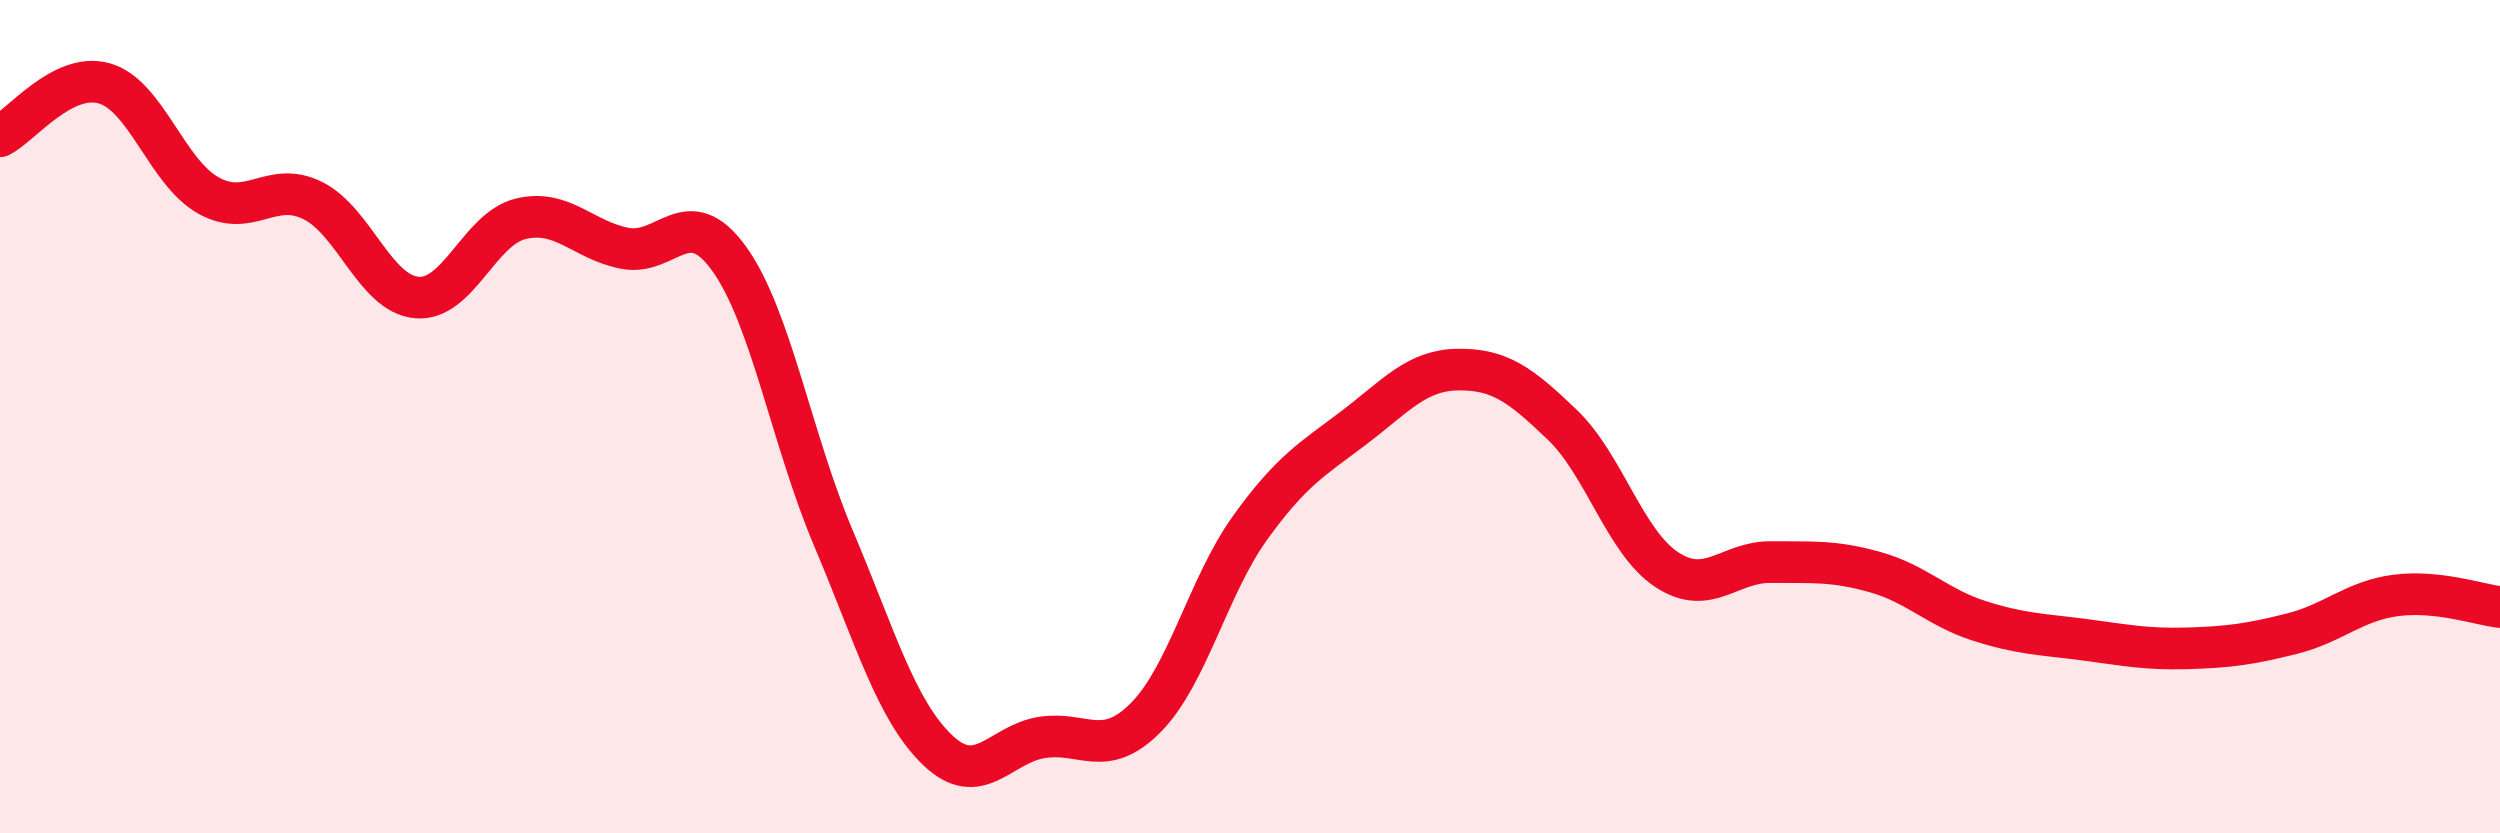 
    <svg width="60" height="20" viewBox="0 0 60 20" xmlns="http://www.w3.org/2000/svg">
      <path
        d="M 0,3.27 C 0.5,3.02 1.5,1.72 2.5,2 C 3.5,2.28 4,4.13 5,4.69 C 6,5.25 6.5,4.32 7.5,4.81 C 8.5,5.3 9,7.05 10,7.14 C 11,7.23 11.5,5.49 12.5,5.25 C 13.5,5.01 14,5.77 15,5.96 C 16,6.15 16.5,4.82 17.5,6.21 C 18.5,7.6 19,10.55 20,12.91 C 21,15.27 21.5,17.04 22.5,18 C 23.5,18.96 24,17.86 25,17.7 C 26,17.54 26.5,18.23 27.5,17.22 C 28.5,16.21 29,14.06 30,12.67 C 31,11.28 31.5,11.02 32.5,10.26 C 33.5,9.5 34,8.88 35,8.87 C 36,8.86 36.5,9.24 37.5,10.2 C 38.5,11.16 39,13.01 40,13.67 C 41,14.33 41.5,13.48 42.5,13.49 C 43.5,13.5 44,13.45 45,13.73 C 46,14.01 46.5,14.58 47.5,14.9 C 48.5,15.22 49,15.22 50,15.35 C 51,15.48 51.5,15.59 52.5,15.56 C 53.5,15.53 54,15.46 55,15.21 C 56,14.96 56.5,14.42 57.5,14.29 C 58.5,14.16 59.5,14.51 60,14.57L60 20L0 20Z"
        fill="#EB0A25"
        opacity="0.1"
        stroke-linecap="round"
        stroke-linejoin="round"
      />
      <path
        d="M 0,3.27 C 0.5,3.02 1.5,1.72 2.5,2 C 3.5,2.28 4,4.13 5,4.69 C 6,5.25 6.5,4.32 7.5,4.81 C 8.5,5.3 9,7.05 10,7.14 C 11,7.23 11.5,5.49 12.5,5.25 C 13.5,5.01 14,5.77 15,5.96 C 16,6.15 16.5,4.82 17.5,6.21 C 18.5,7.6 19,10.55 20,12.91 C 21,15.27 21.5,17.04 22.5,18 C 23.5,18.96 24,17.86 25,17.7 C 26,17.54 26.5,18.23 27.5,17.22 C 28.5,16.21 29,14.06 30,12.67 C 31,11.28 31.5,11.02 32.5,10.26 C 33.5,9.5 34,8.88 35,8.87 C 36,8.86 36.5,9.24 37.5,10.2 C 38.5,11.16 39,13.01 40,13.67 C 41,14.33 41.5,13.48 42.5,13.49 C 43.5,13.5 44,13.45 45,13.73 C 46,14.01 46.5,14.58 47.5,14.9 C 48.5,15.22 49,15.22 50,15.35 C 51,15.48 51.5,15.59 52.5,15.56 C 53.5,15.53 54,15.46 55,15.21 C 56,14.96 56.5,14.42 57.5,14.29 C 58.5,14.16 59.5,14.51 60,14.57"
        stroke="#EB0A25"
        stroke-width="1"
        fill="none"
        stroke-linecap="round"
        stroke-linejoin="round"
      />
    </svg>
  